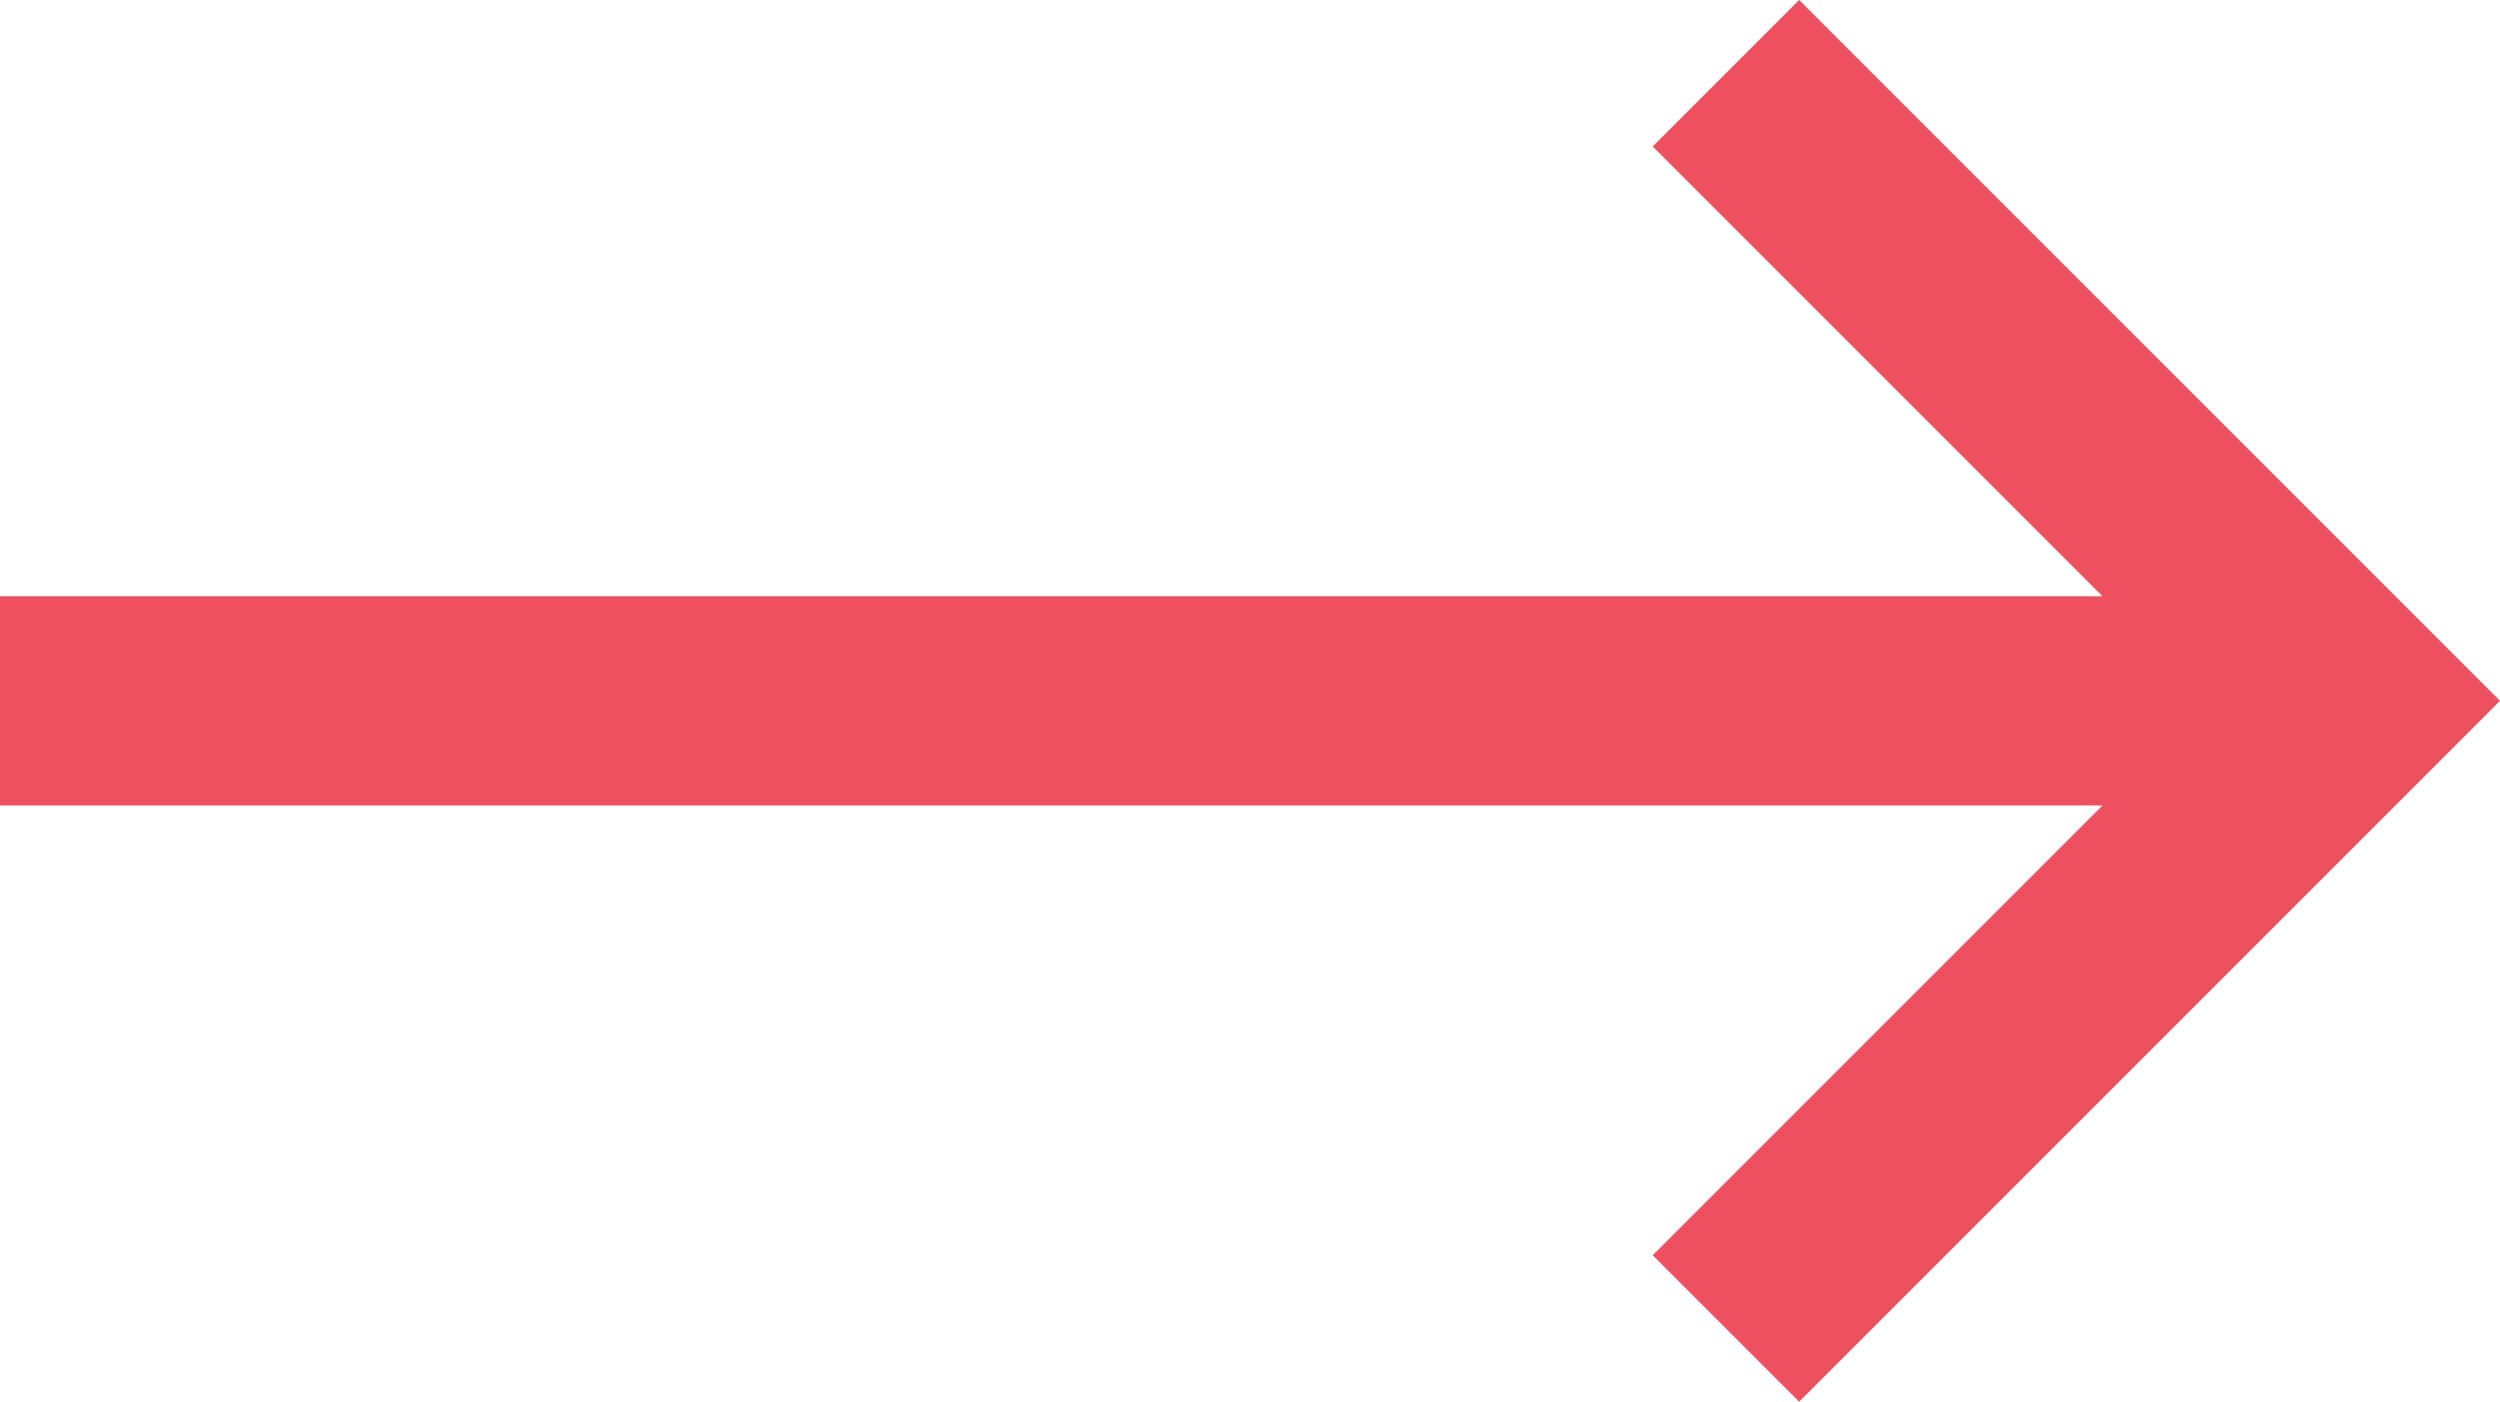 <?xml version="1.0" encoding="utf-8"?>
<!-- Generator: Adobe Illustrator 19.2.0, SVG Export Plug-In . SVG Version: 6.00 Build 0)  -->
<svg version="1.1" id="Laag_1" xmlns="http://www.w3.org/2000/svg" xmlns:xlink="http://www.w3.org/1999/xlink" x="0px" y="0px"
	 viewBox="0 0 23.9 13.4" style="enable-background:new 0 0 23.9 13.4;" xml:space="preserve">
<style type="text/css">
	.st0{fill:#EF5060;}
</style>
<g id="surface1">
	<path class="st0" d="M17.2,0l-1.4,1.4l4.3,4.3H0v2h20.1L15.8,12l1.4,1.4l6.7-6.7L17.2,0z"/>
</g>
</svg>
